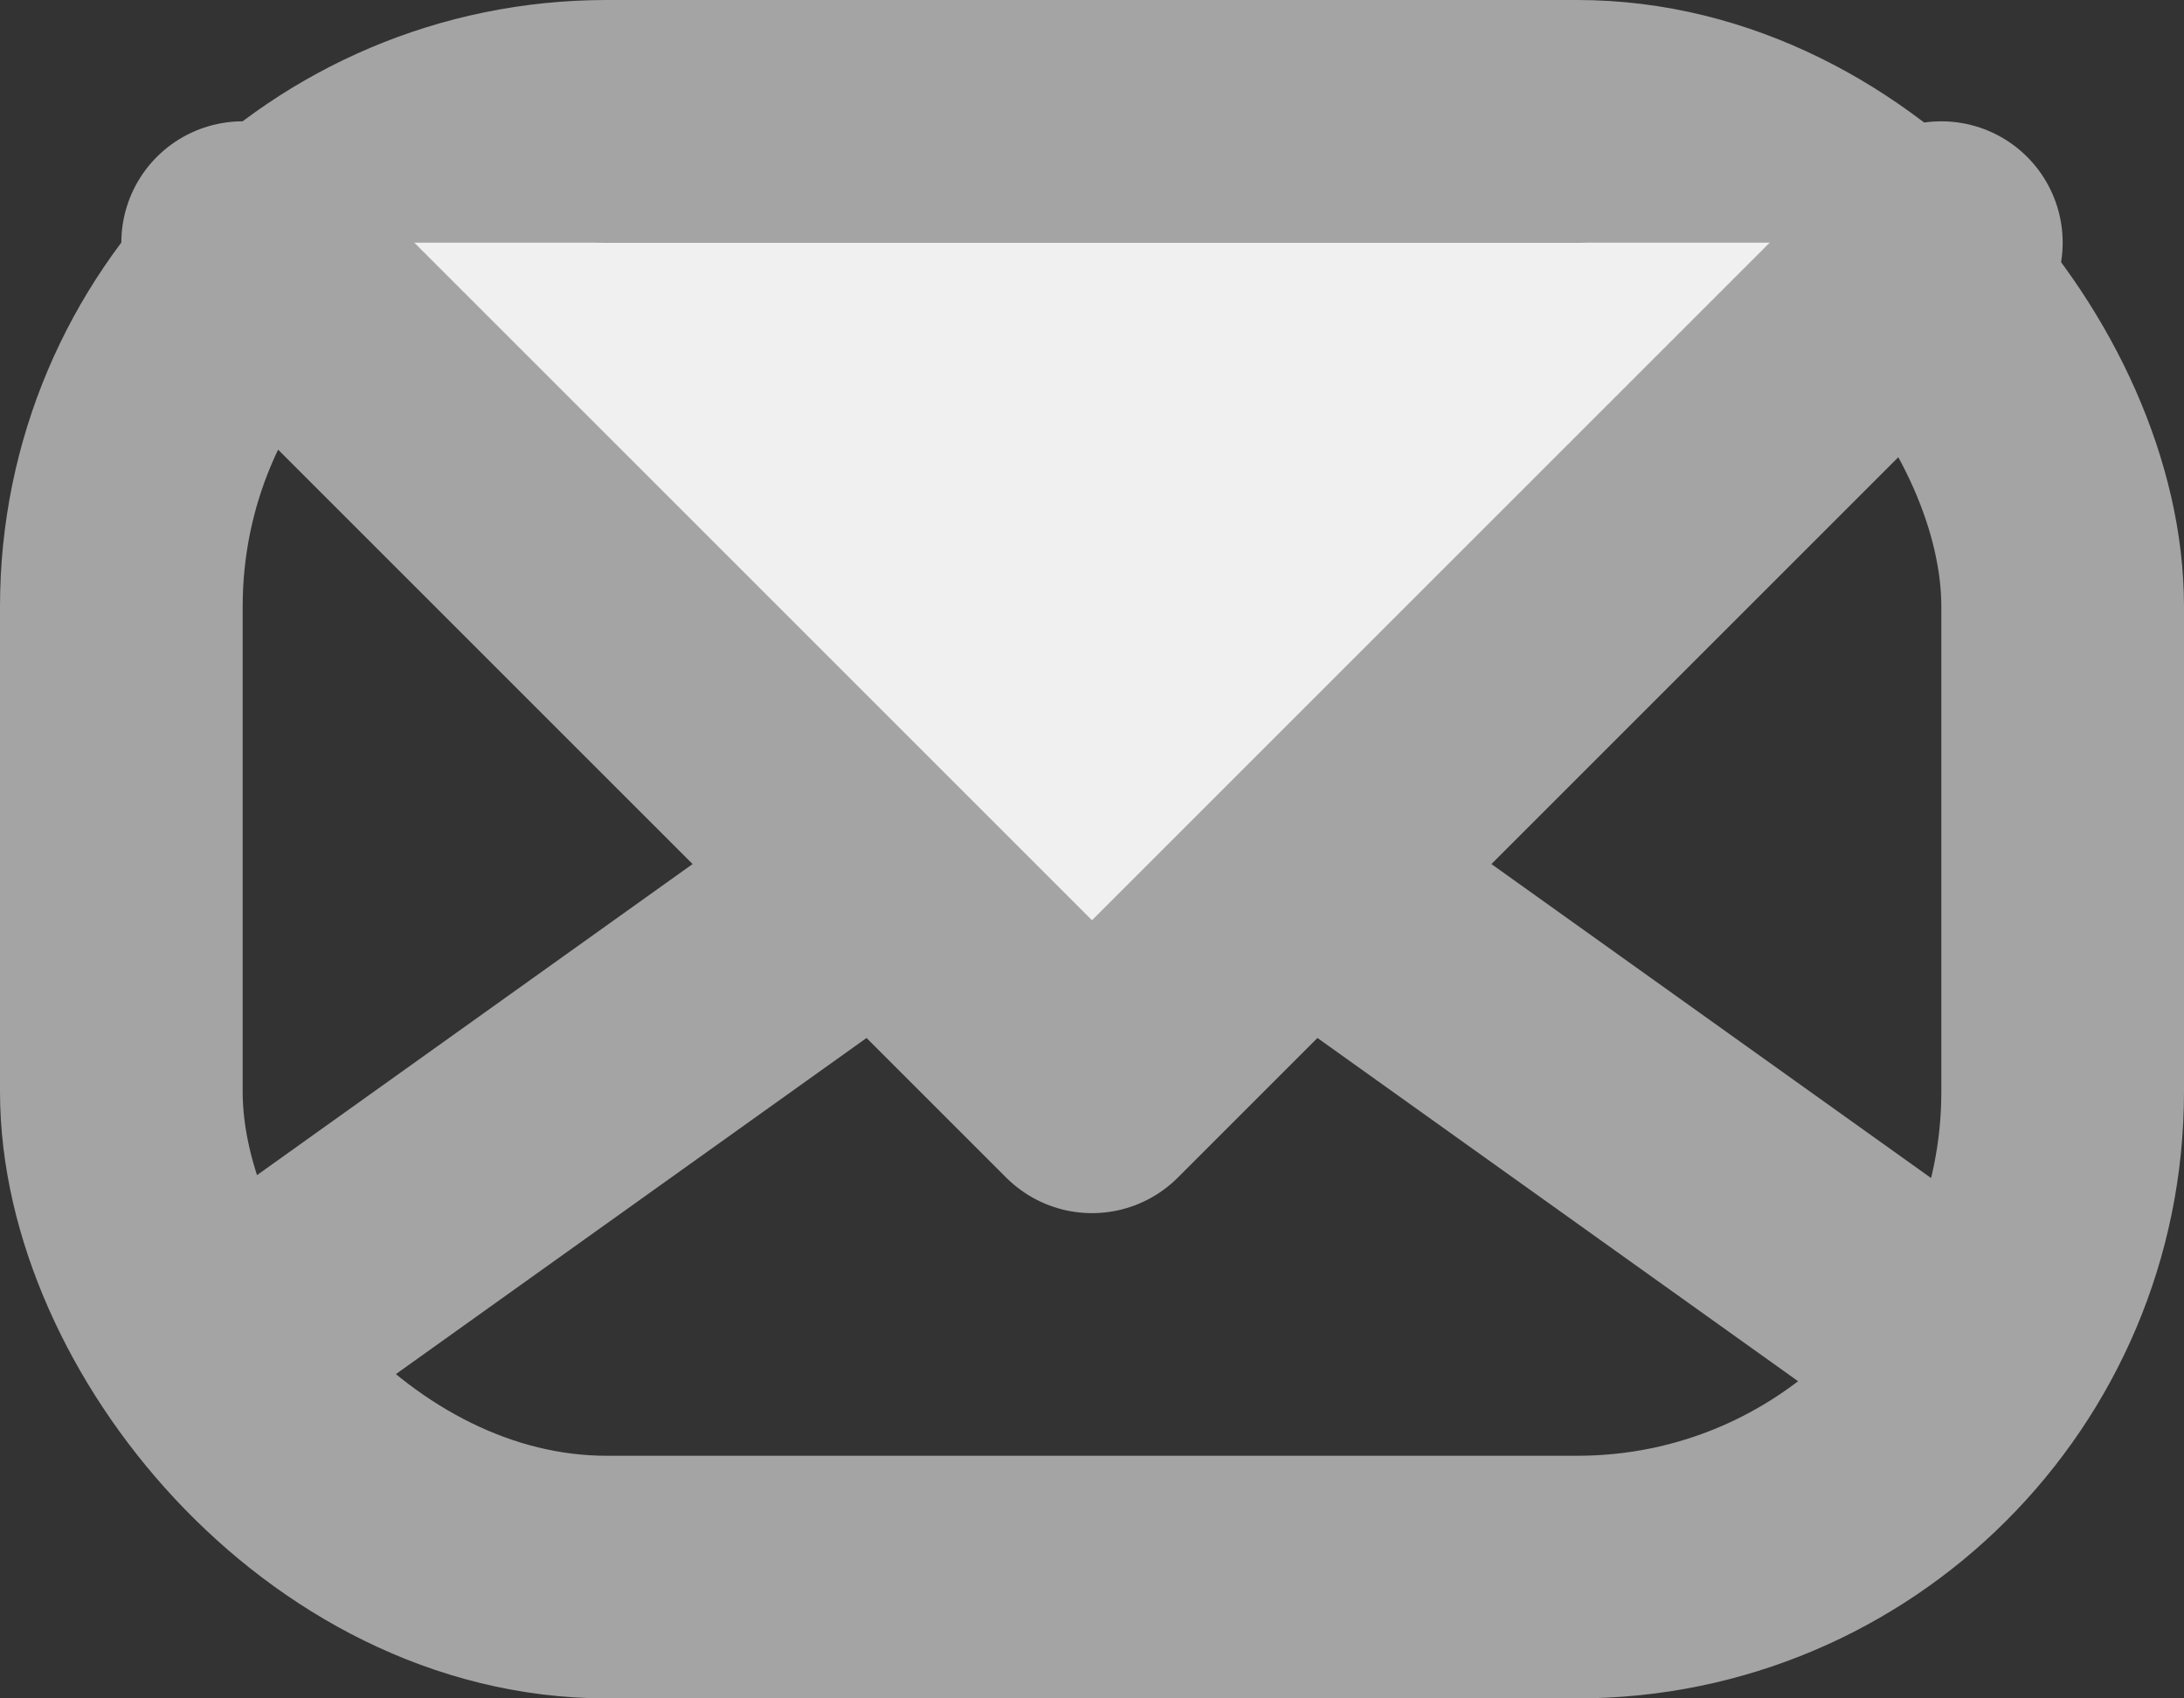 <?xml version="1.0" encoding="UTF-8"?>
<svg width="18px" height="14px" viewBox="0 0 18 14" version="1.1" xmlns="http://www.w3.org/2000/svg" xmlns:xlink="http://www.w3.org/1999/xlink">
    <rect x="0" y="0" width="18" height="14" fill="#333333" stroke="none"/>
    <!-- Generator: Sketch 53.2 (72643) - https://sketchapp.com -->
    <title>Group 13</title>
    <desc>Created with Sketch.</desc>
    <g id="Symbols" stroke="none" stroke-width="1" fill="none" fill-rule="evenodd">
        <g id="footer" transform="translate(-329, -169)" stroke="#A4A4A4" stroke-width="2">
            <g id="Group-13" transform="translate(329, 169)">
                <rect id="Rectangle" x="1" y="1" width="16" height="12" rx="4"></rect>
                <polyline id="Path-13-Copy" stroke-linecap="round" stroke-linejoin="round" transform="translate(9, 8.5) scale(1, -1) translate(-9, -8.5) " points="2 6 9 11 16 6"></polyline>
                <polyline id="Path-13" fill="#F0F0F0" stroke-linecap="round" stroke-linejoin="round" points="2 2 9 9 16 2"></polyline>
            </g>
        </g>
    </g>
</svg>